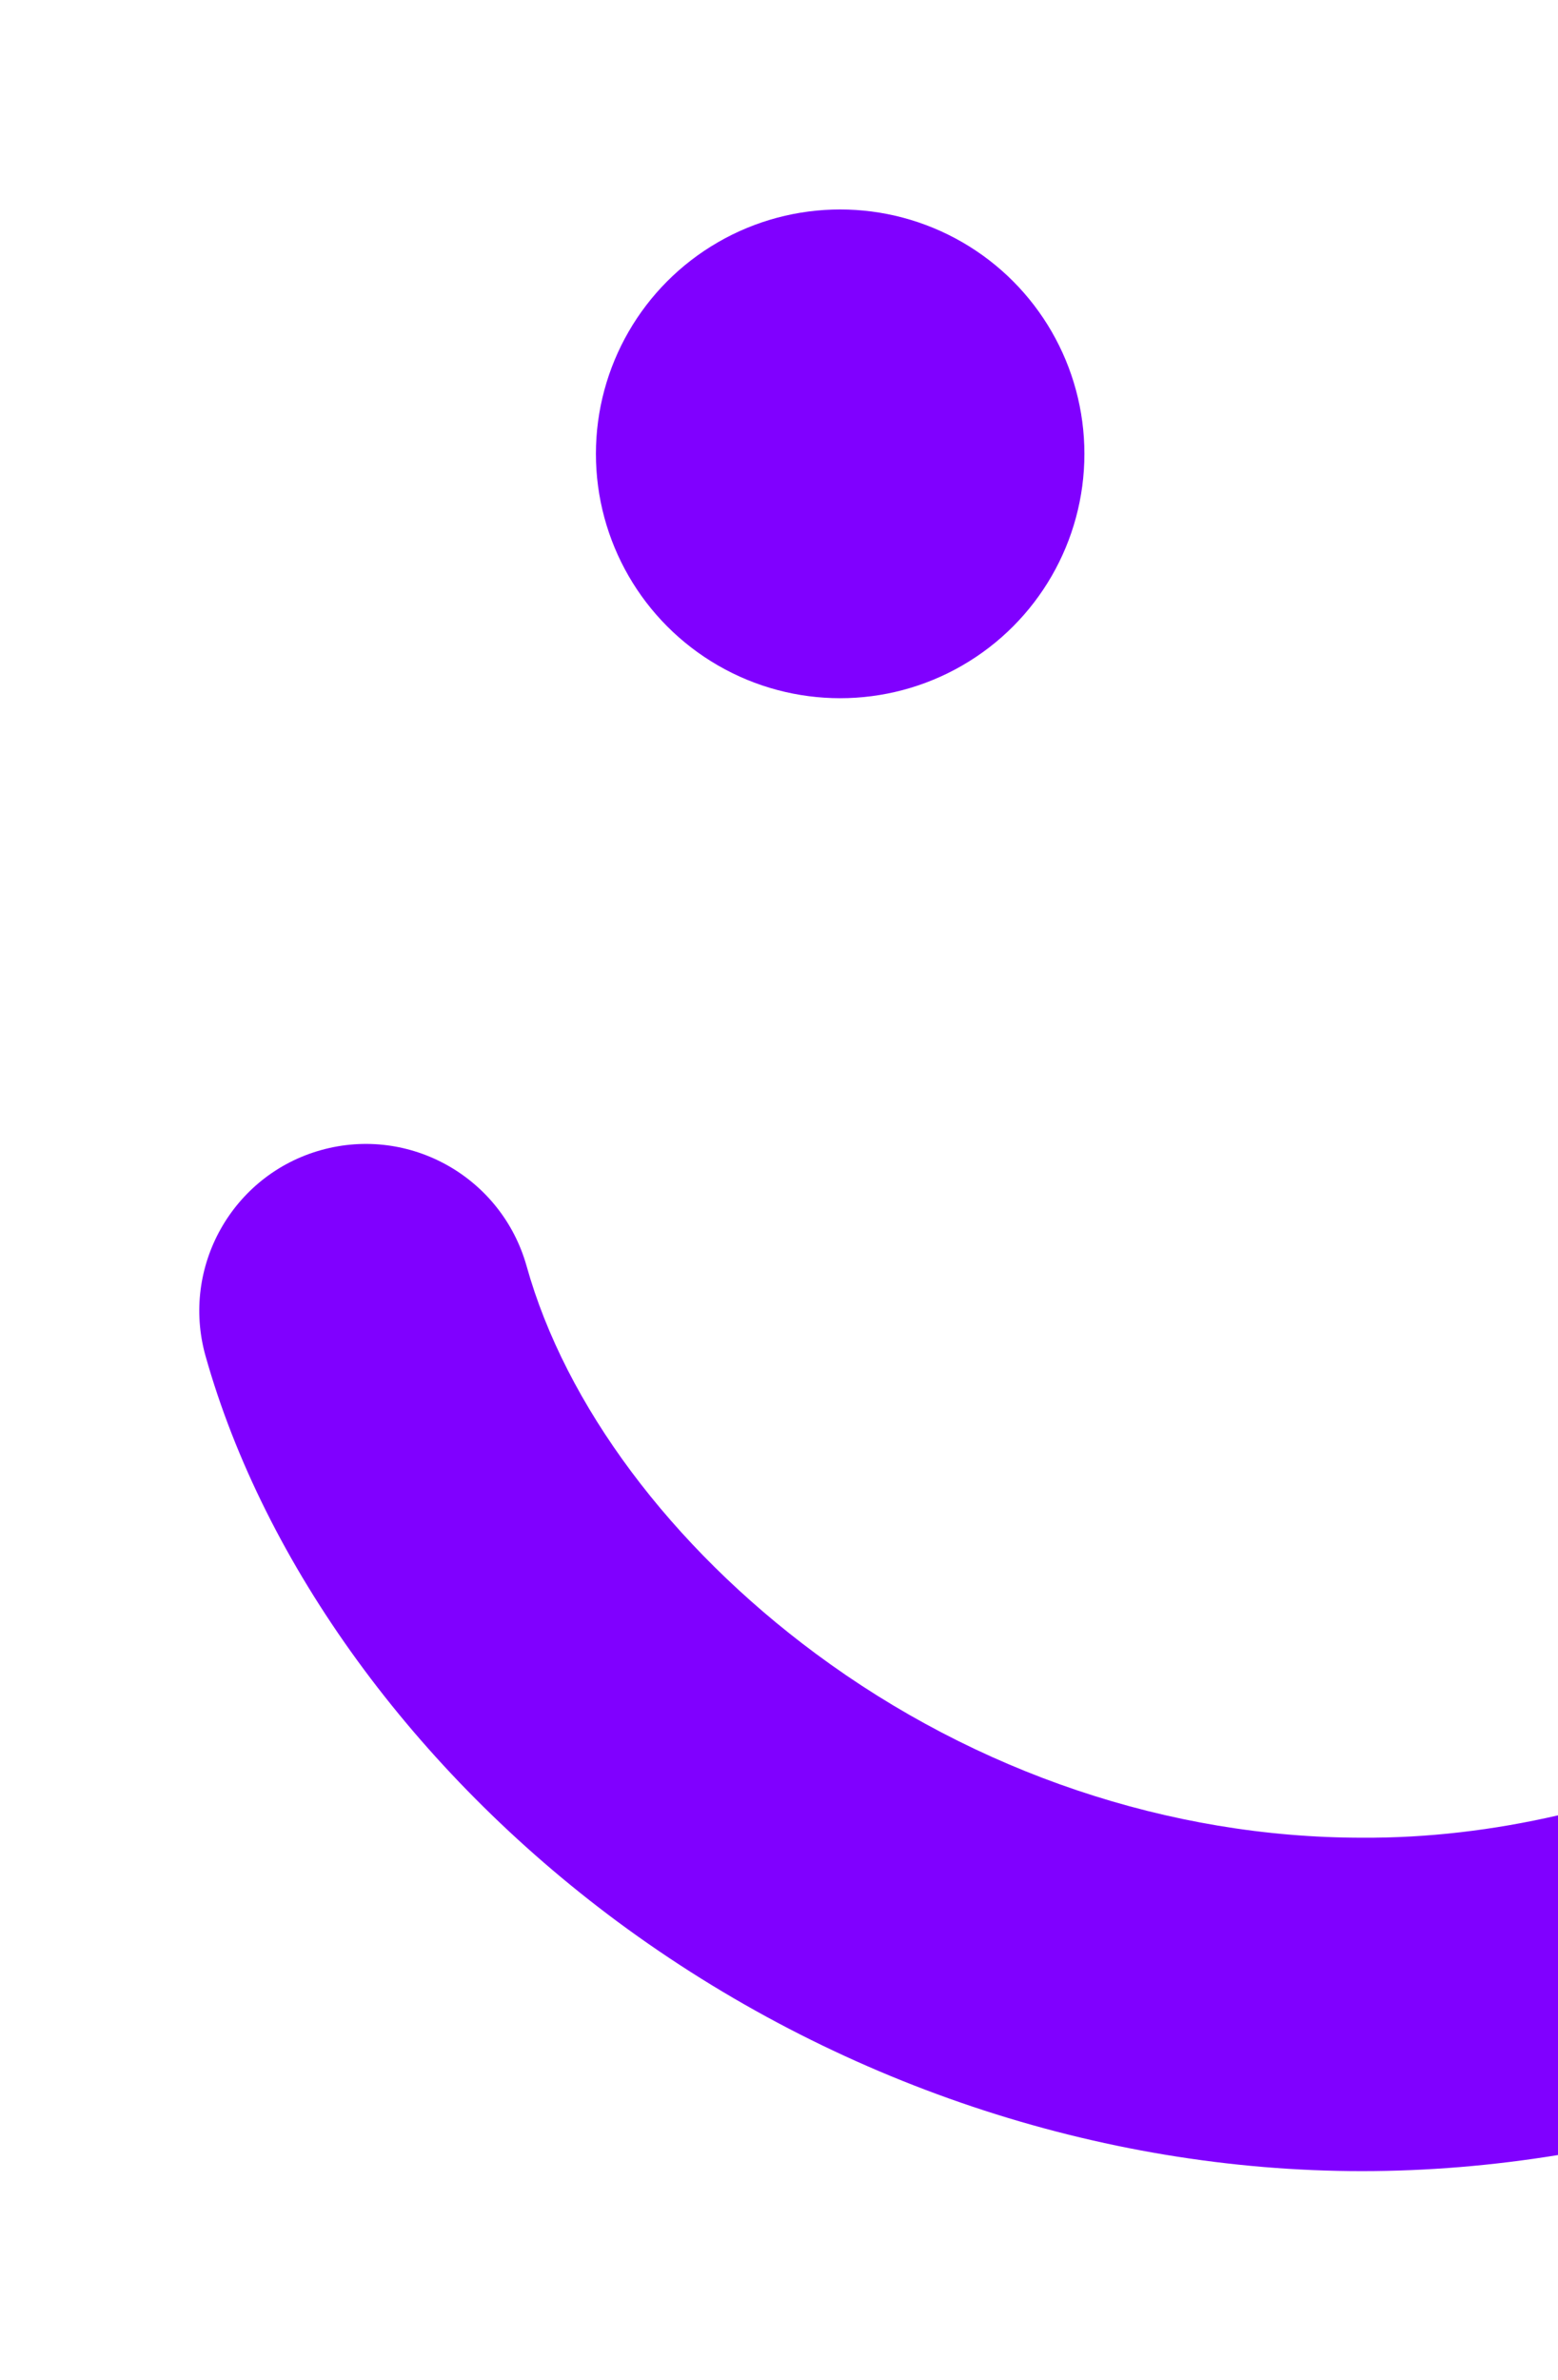 <?xml version="1.0" encoding="UTF-8"?> <!-- Generator: Adobe Illustrator 25.0.0, SVG Export Plug-In . SVG Version: 6.00 Build 0) --> <svg xmlns="http://www.w3.org/2000/svg" xmlns:xlink="http://www.w3.org/1999/xlink" version="1.1" id="Pieces" x="0px" y="0px" viewBox="0 0 397.4 606.8" style="enable-background:new 0 0 397.4 606.8;" xml:space="preserve"> <style type="text/css"> .st0{fill:#8000FF;} </style> <g id="Smiley_3_"> <g id="Eyes_3_"> <circle class="st0" cx="214.3" cy="115.7" r="62.3"></circle> </g> <path class="st0" d="M397.4,462.8v86.6c-16.6,2.7-33.3,4.1-50,4.1c-67,0-134.5-22.6-189.9-63.6c-51.8-38.4-90.1-91-105.1-144.3 c-6.3-22.6,6.9-46.1,29.5-52.4c22.6-6.3,46,6.9,52.4,29.5c9.9,35.5,36.8,71.5,73.8,98.9c40.9,30.3,90.3,46.9,139.3,46.9 C364.1,468.6,380.9,466.6,397.4,462.8z"></path> </g> </svg> 